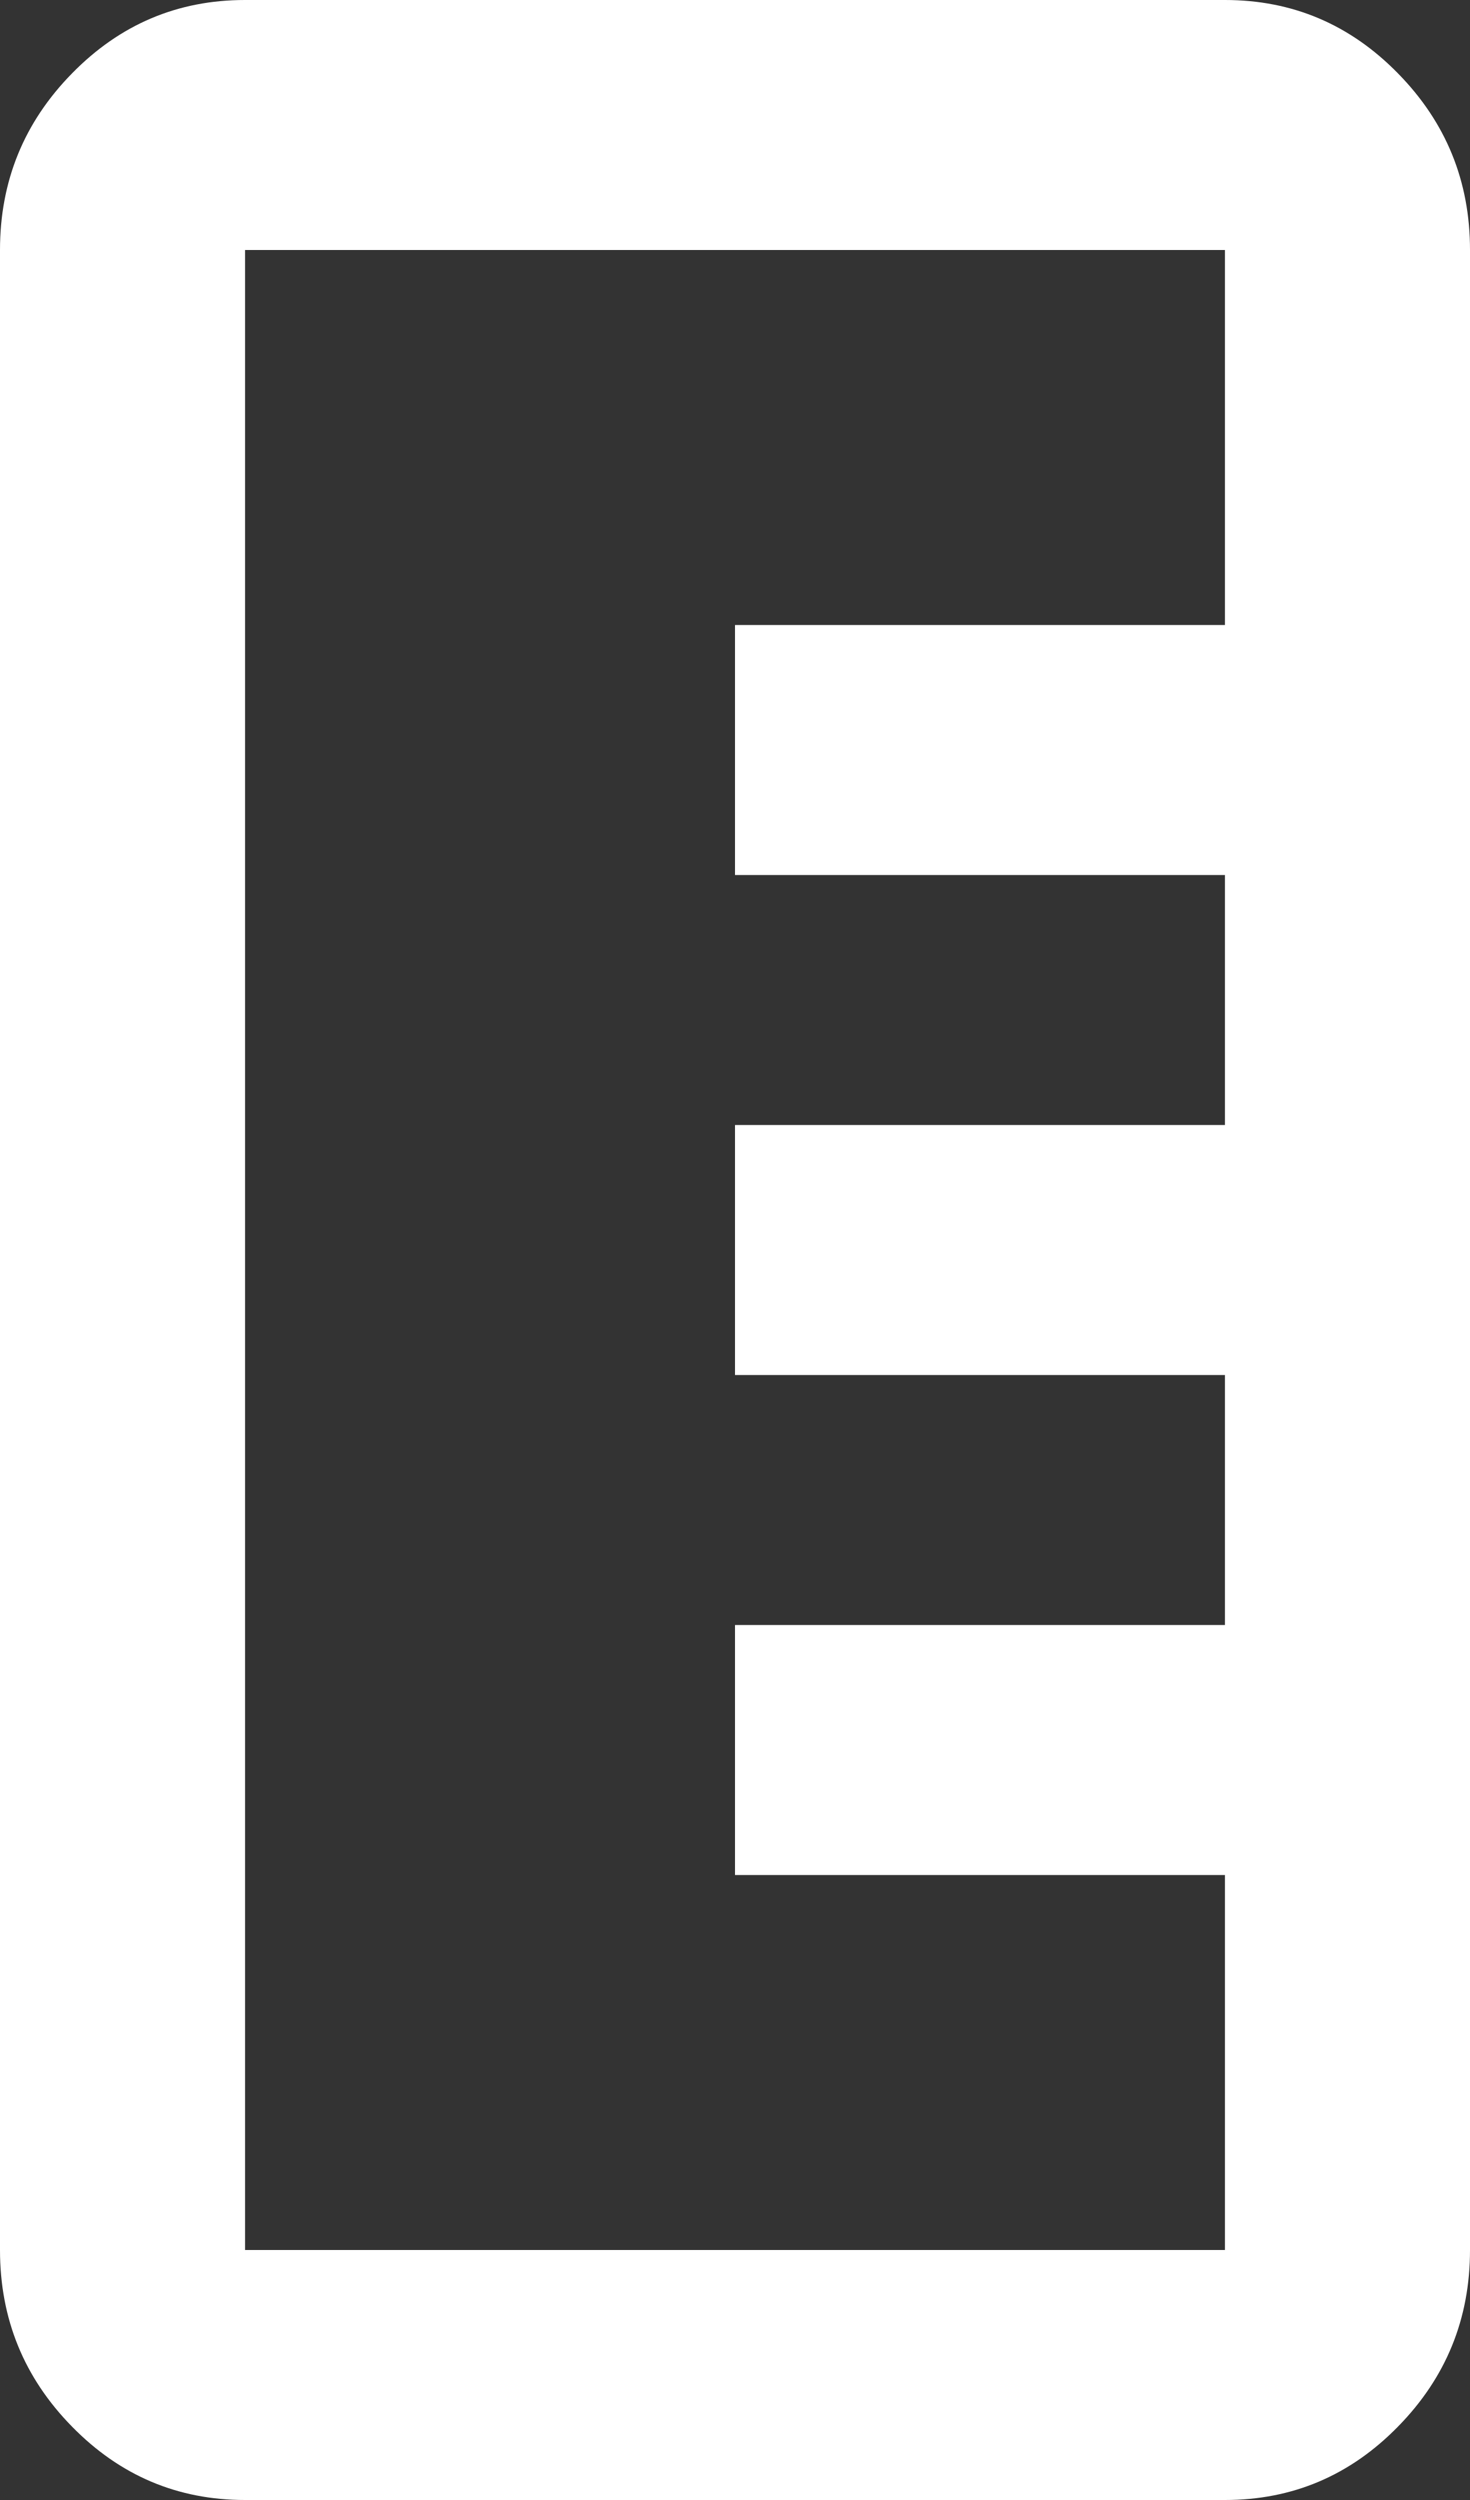 <?xml version="1.0" encoding="UTF-8"?> <svg xmlns="http://www.w3.org/2000/svg" width="10" height="17" viewBox="0 0 10 17" fill="none"><rect x="0" y="0" width="10" height="17" fill="#333333" stroke="none"/><path d="M0 1.7C0 1.232 0.163 0.832 0.49 0.499C0.816 0.166 1.208 0 1.667 0L8.333 0C8.792 0 9.184 0.166 9.51 0.499C9.837 0.832 10 1.232 10 1.7L10 15.3C10 15.768 9.837 16.168 9.51 16.501C9.184 16.834 8.792 17 8.333 17H1.667C1.208 17 0.816 16.834 0.49 16.501C0.163 16.168 0 15.768 0 15.3L0 1.7ZM1.667 1.7L1.667 15.3L8.333 15.3V12.75H5V11.05H8.333V9.35H5V7.65L8.333 7.65L8.333 5.95L5 5.95V4.25L8.333 4.25V1.7L1.667 1.7Z" fill="#fff"></path></svg> 